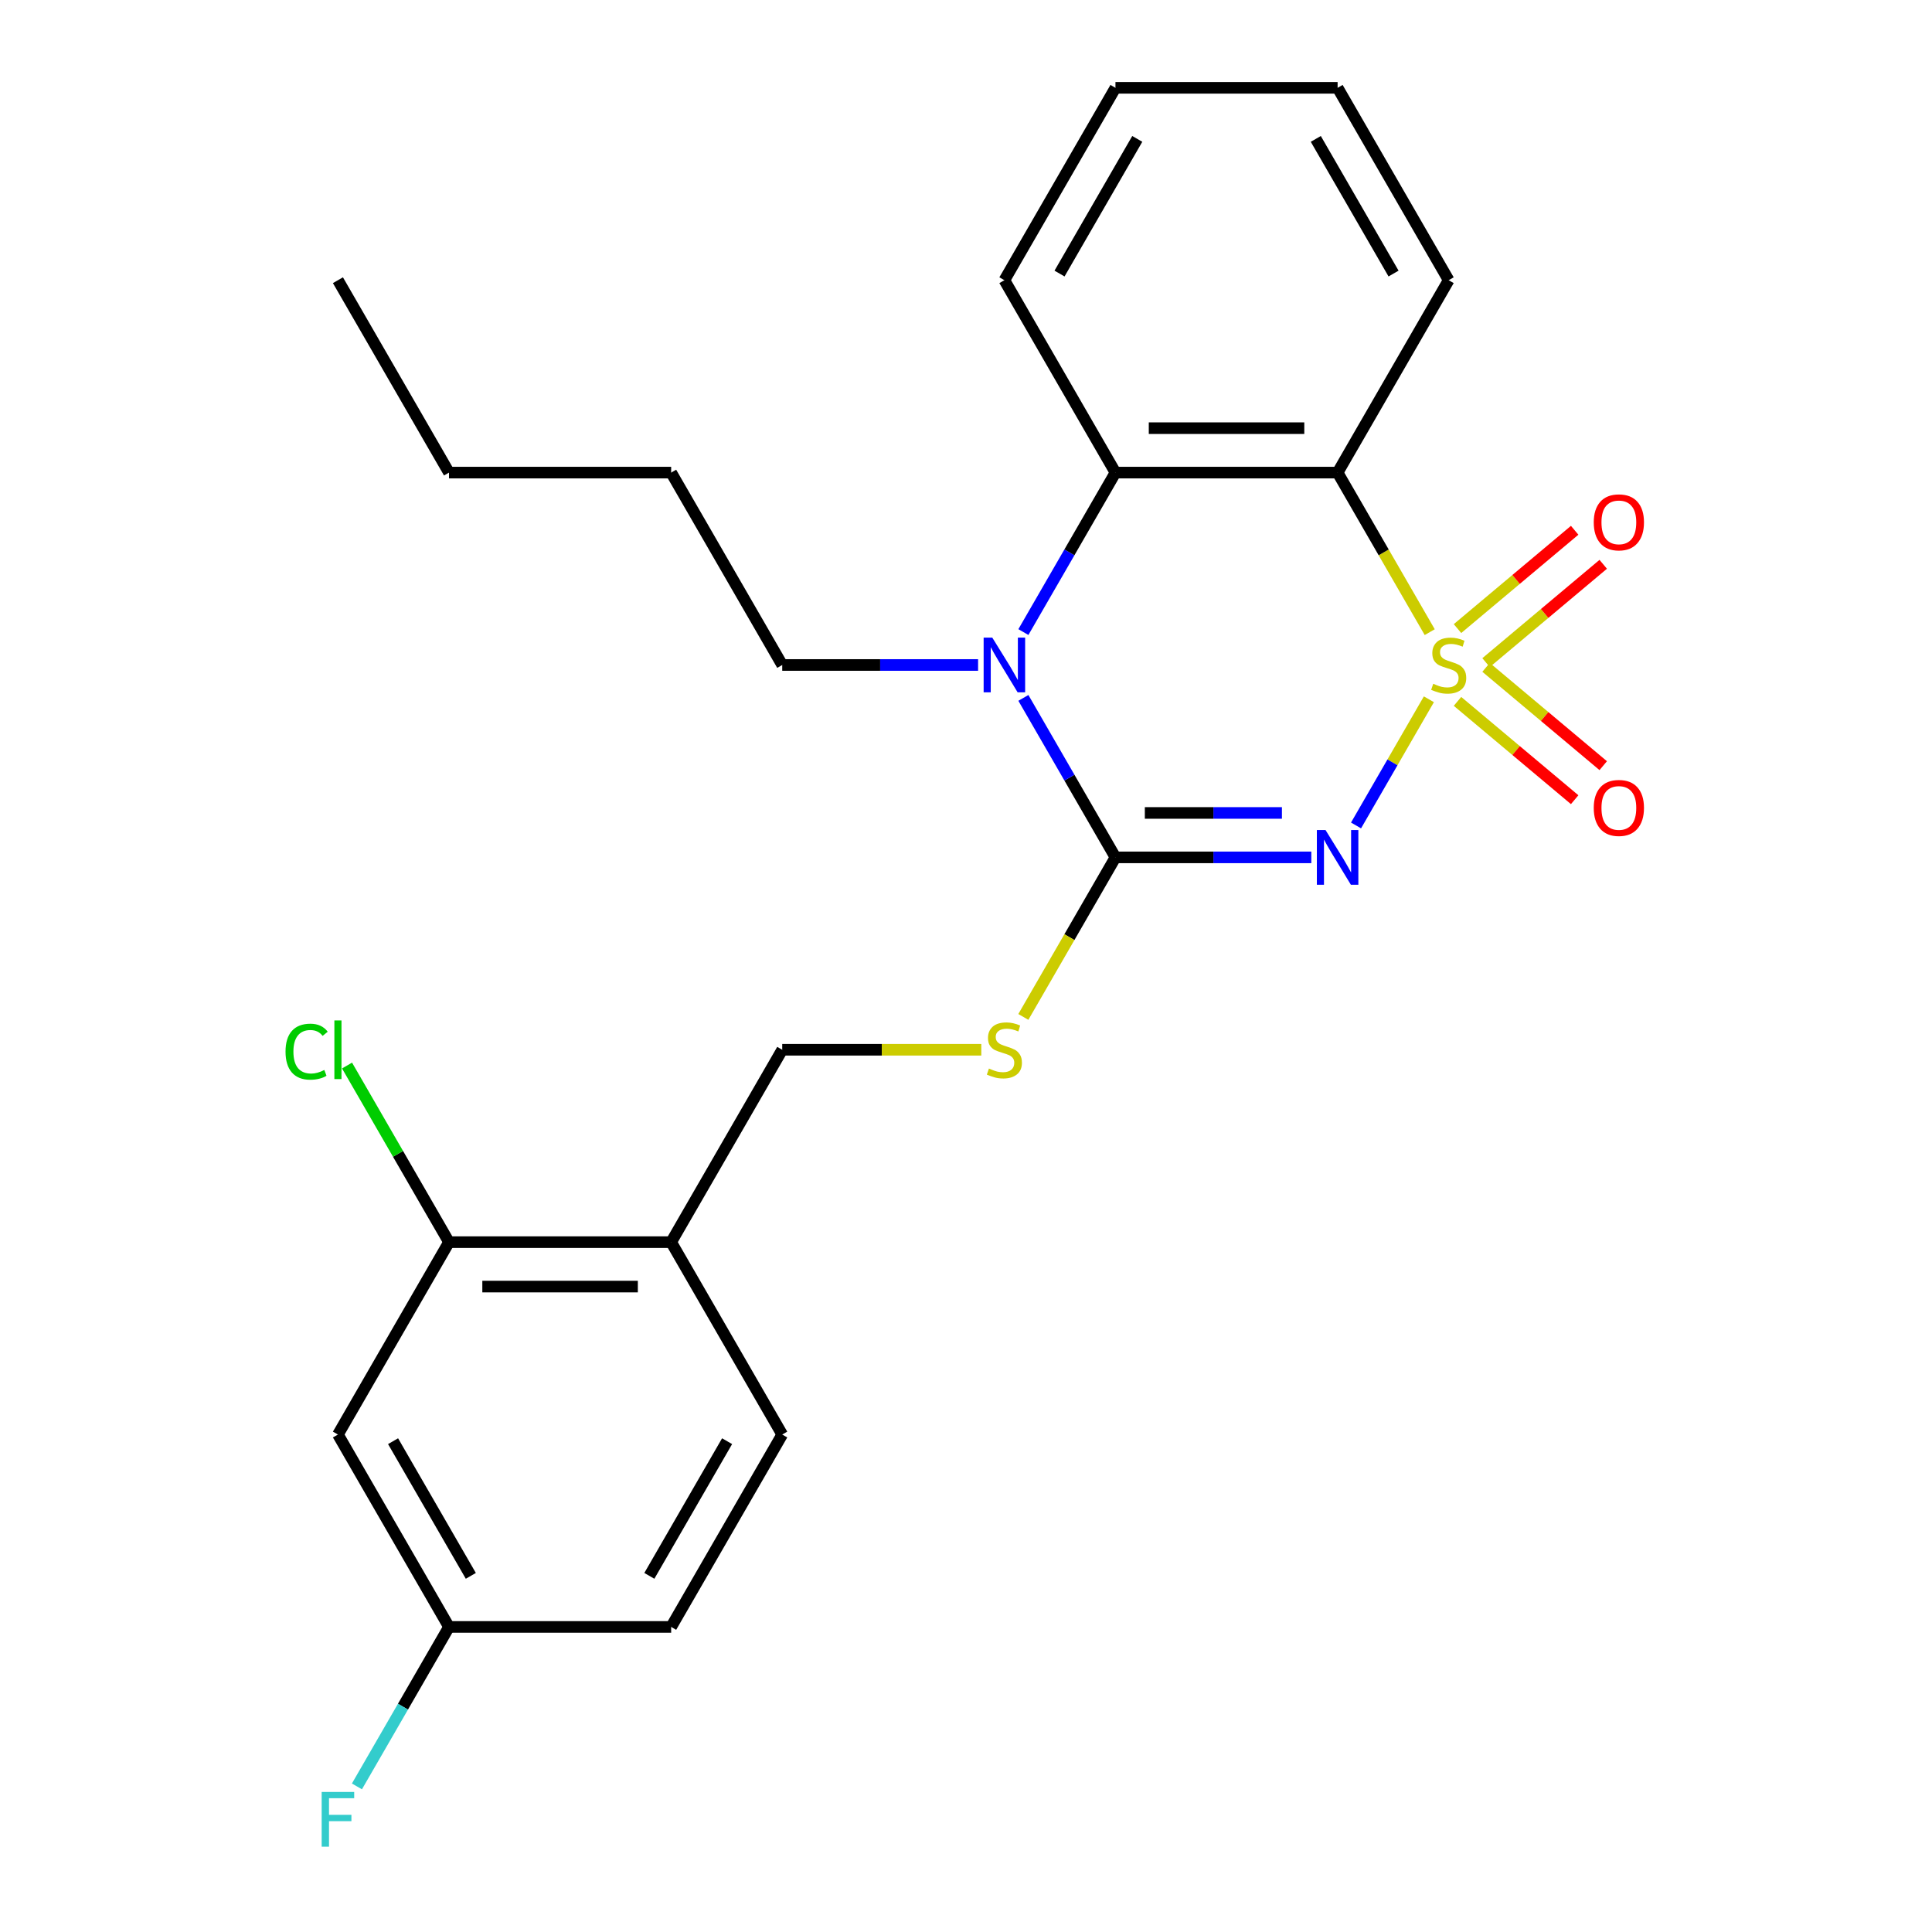 <?xml version='1.0' encoding='iso-8859-1'?>
<svg version='1.1' baseProfile='full'
              xmlns='http://www.w3.org/2000/svg'
                      xmlns:rdkit='http://www.rdkit.org/xml'
                      xmlns:xlink='http://www.w3.org/1999/xlink'
                  xml:space='preserve'
width='1000px' height='1000px' viewBox='0 0 1000 1000'>
<!-- END OF HEADER -->
<rect style='opacity:1.0;fill:#FFFFFF;stroke:none' width='1000' height='1000' x='0' y='0'> </rect>
<path class='bond-0' d='M 739.587,361.949 L 720.736,394.601' style='fill:none;fill-rule:evenodd;stroke:#CCCC00;stroke-width:6px;stroke-linecap:butt;stroke-linejoin:miter;stroke-opacity:1' />
<path class='bond-0' d='M 720.736,394.601 L 701.884,427.253' style='fill:none;fill-rule:evenodd;stroke:#0000FF;stroke-width:6px;stroke-linecap:butt;stroke-linejoin:miter;stroke-opacity:1' />
<path class='bond-2' d='M 740.026,327.2 L 716.186,285.907' style='fill:none;fill-rule:evenodd;stroke:#CCCC00;stroke-width:6px;stroke-linecap:butt;stroke-linejoin:miter;stroke-opacity:1' />
<path class='bond-2' d='M 716.186,285.907 L 692.345,244.615' style='fill:none;fill-rule:evenodd;stroke:#000000;stroke-width:6px;stroke-linecap:butt;stroke-linejoin:miter;stroke-opacity:1' />
<path class='bond-6' d='M 769.184,342.972 L 799.506,317.529' style='fill:none;fill-rule:evenodd;stroke:#CCCC00;stroke-width:6px;stroke-linecap:butt;stroke-linejoin:miter;stroke-opacity:1' />
<path class='bond-6' d='M 799.506,317.529 L 829.828,292.085' style='fill:none;fill-rule:evenodd;stroke:#FF0000;stroke-width:6px;stroke-linecap:butt;stroke-linejoin:miter;stroke-opacity:1' />
<path class='bond-6' d='M 754.401,325.355 L 784.724,299.912' style='fill:none;fill-rule:evenodd;stroke:#CCCC00;stroke-width:6px;stroke-linecap:butt;stroke-linejoin:miter;stroke-opacity:1' />
<path class='bond-6' d='M 784.724,299.912 L 815.046,274.468' style='fill:none;fill-rule:evenodd;stroke:#FF0000;stroke-width:6px;stroke-linecap:butt;stroke-linejoin:miter;stroke-opacity:1' />
<path class='bond-7' d='M 754.401,363.034 L 784.724,388.478' style='fill:none;fill-rule:evenodd;stroke:#CCCC00;stroke-width:6px;stroke-linecap:butt;stroke-linejoin:miter;stroke-opacity:1' />
<path class='bond-7' d='M 784.724,388.478 L 815.046,413.921' style='fill:none;fill-rule:evenodd;stroke:#FF0000;stroke-width:6px;stroke-linecap:butt;stroke-linejoin:miter;stroke-opacity:1' />
<path class='bond-7' d='M 769.184,345.418 L 799.506,370.861' style='fill:none;fill-rule:evenodd;stroke:#CCCC00;stroke-width:6px;stroke-linecap:butt;stroke-linejoin:miter;stroke-opacity:1' />
<path class='bond-7' d='M 799.506,370.861 L 829.828,396.304' style='fill:none;fill-rule:evenodd;stroke:#FF0000;stroke-width:6px;stroke-linecap:butt;stroke-linejoin:miter;stroke-opacity:1' />
<path class='bond-1' d='M 678.731,443.775 L 628.045,443.775' style='fill:none;fill-rule:evenodd;stroke:#0000FF;stroke-width:6px;stroke-linecap:butt;stroke-linejoin:miter;stroke-opacity:1' />
<path class='bond-1' d='M 628.045,443.775 L 577.36,443.775' style='fill:none;fill-rule:evenodd;stroke:#000000;stroke-width:6px;stroke-linecap:butt;stroke-linejoin:miter;stroke-opacity:1' />
<path class='bond-1' d='M 663.525,420.778 L 628.045,420.778' style='fill:none;fill-rule:evenodd;stroke:#0000FF;stroke-width:6px;stroke-linecap:butt;stroke-linejoin:miter;stroke-opacity:1' />
<path class='bond-1' d='M 628.045,420.778 L 592.566,420.778' style='fill:none;fill-rule:evenodd;stroke:#000000;stroke-width:6px;stroke-linecap:butt;stroke-linejoin:miter;stroke-opacity:1' />
<path class='bond-5' d='M 577.36,443.775 L 553.52,485.068' style='fill:none;fill-rule:evenodd;stroke:#000000;stroke-width:6px;stroke-linecap:butt;stroke-linejoin:miter;stroke-opacity:1' />
<path class='bond-5' d='M 553.52,485.068 L 529.679,526.36' style='fill:none;fill-rule:evenodd;stroke:#CCCC00;stroke-width:6px;stroke-linecap:butt;stroke-linejoin:miter;stroke-opacity:1' />
<path class='bond-25' d='M 577.36,443.775 L 553.531,402.502' style='fill:none;fill-rule:evenodd;stroke:#000000;stroke-width:6px;stroke-linecap:butt;stroke-linejoin:miter;stroke-opacity:1' />
<path class='bond-25' d='M 553.531,402.502 L 529.703,361.229' style='fill:none;fill-rule:evenodd;stroke:#0000FF;stroke-width:6px;stroke-linecap:butt;stroke-linejoin:miter;stroke-opacity:1' />
<path class='bond-4' d='M 692.345,244.615 L 577.36,244.615' style='fill:none;fill-rule:evenodd;stroke:#000000;stroke-width:6px;stroke-linecap:butt;stroke-linejoin:miter;stroke-opacity:1' />
<path class='bond-4' d='M 675.098,221.618 L 594.608,221.618' style='fill:none;fill-rule:evenodd;stroke:#000000;stroke-width:6px;stroke-linecap:butt;stroke-linejoin:miter;stroke-opacity:1' />
<path class='bond-16' d='M 692.345,244.615 L 749.838,145.035' style='fill:none;fill-rule:evenodd;stroke:#000000;stroke-width:6px;stroke-linecap:butt;stroke-linejoin:miter;stroke-opacity:1' />
<path class='bond-3' d='M 529.703,327.16 L 553.531,285.887' style='fill:none;fill-rule:evenodd;stroke:#0000FF;stroke-width:6px;stroke-linecap:butt;stroke-linejoin:miter;stroke-opacity:1' />
<path class='bond-3' d='M 553.531,285.887 L 577.36,244.615' style='fill:none;fill-rule:evenodd;stroke:#000000;stroke-width:6px;stroke-linecap:butt;stroke-linejoin:miter;stroke-opacity:1' />
<path class='bond-15' d='M 506.253,344.195 L 455.568,344.195' style='fill:none;fill-rule:evenodd;stroke:#0000FF;stroke-width:6px;stroke-linecap:butt;stroke-linejoin:miter;stroke-opacity:1' />
<path class='bond-15' d='M 455.568,344.195 L 404.882,344.195' style='fill:none;fill-rule:evenodd;stroke:#000000;stroke-width:6px;stroke-linecap:butt;stroke-linejoin:miter;stroke-opacity:1' />
<path class='bond-19' d='M 577.36,244.615 L 519.868,145.035' style='fill:none;fill-rule:evenodd;stroke:#000000;stroke-width:6px;stroke-linecap:butt;stroke-linejoin:miter;stroke-opacity:1' />
<path class='bond-11' d='M 507.913,543.355 L 456.398,543.355' style='fill:none;fill-rule:evenodd;stroke:#CCCC00;stroke-width:6px;stroke-linecap:butt;stroke-linejoin:miter;stroke-opacity:1' />
<path class='bond-11' d='M 456.398,543.355 L 404.882,543.355' style='fill:none;fill-rule:evenodd;stroke:#000000;stroke-width:6px;stroke-linecap:butt;stroke-linejoin:miter;stroke-opacity:1' />
<path class='bond-8' d='M 232.405,642.935 L 347.39,642.935' style='fill:none;fill-rule:evenodd;stroke:#000000;stroke-width:6px;stroke-linecap:butt;stroke-linejoin:miter;stroke-opacity:1' />
<path class='bond-8' d='M 249.652,665.932 L 330.142,665.932' style='fill:none;fill-rule:evenodd;stroke:#000000;stroke-width:6px;stroke-linecap:butt;stroke-linejoin:miter;stroke-opacity:1' />
<path class='bond-10' d='M 232.405,642.935 L 174.912,742.515' style='fill:none;fill-rule:evenodd;stroke:#000000;stroke-width:6px;stroke-linecap:butt;stroke-linejoin:miter;stroke-opacity:1' />
<path class='bond-14' d='M 232.405,642.935 L 206.016,597.228' style='fill:none;fill-rule:evenodd;stroke:#000000;stroke-width:6px;stroke-linecap:butt;stroke-linejoin:miter;stroke-opacity:1' />
<path class='bond-14' d='M 206.016,597.228 L 179.627,551.521' style='fill:none;fill-rule:evenodd;stroke:#00CC00;stroke-width:6px;stroke-linecap:butt;stroke-linejoin:miter;stroke-opacity:1' />
<path class='bond-9' d='M 347.39,642.935 L 404.882,543.355' style='fill:none;fill-rule:evenodd;stroke:#000000;stroke-width:6px;stroke-linecap:butt;stroke-linejoin:miter;stroke-opacity:1' />
<path class='bond-12' d='M 347.39,642.935 L 404.882,742.515' style='fill:none;fill-rule:evenodd;stroke:#000000;stroke-width:6px;stroke-linecap:butt;stroke-linejoin:miter;stroke-opacity:1' />
<path class='bond-27' d='M 174.912,742.515 L 232.405,842.095' style='fill:none;fill-rule:evenodd;stroke:#000000;stroke-width:6px;stroke-linecap:butt;stroke-linejoin:miter;stroke-opacity:1' />
<path class='bond-27' d='M 203.452,745.954 L 243.697,815.66' style='fill:none;fill-rule:evenodd;stroke:#000000;stroke-width:6px;stroke-linecap:butt;stroke-linejoin:miter;stroke-opacity:1' />
<path class='bond-17' d='M 404.882,742.515 L 347.39,842.095' style='fill:none;fill-rule:evenodd;stroke:#000000;stroke-width:6px;stroke-linecap:butt;stroke-linejoin:miter;stroke-opacity:1' />
<path class='bond-17' d='M 376.343,745.954 L 336.098,815.66' style='fill:none;fill-rule:evenodd;stroke:#000000;stroke-width:6px;stroke-linecap:butt;stroke-linejoin:miter;stroke-opacity:1' />
<path class='bond-13' d='M 232.405,842.095 L 347.39,842.095' style='fill:none;fill-rule:evenodd;stroke:#000000;stroke-width:6px;stroke-linecap:butt;stroke-linejoin:miter;stroke-opacity:1' />
<path class='bond-18' d='M 232.405,842.095 L 208.576,883.368' style='fill:none;fill-rule:evenodd;stroke:#000000;stroke-width:6px;stroke-linecap:butt;stroke-linejoin:miter;stroke-opacity:1' />
<path class='bond-18' d='M 208.576,883.368 L 184.747,924.641' style='fill:none;fill-rule:evenodd;stroke:#33CCCC;stroke-width:6px;stroke-linecap:butt;stroke-linejoin:miter;stroke-opacity:1' />
<path class='bond-20' d='M 404.882,344.195 L 347.39,244.615' style='fill:none;fill-rule:evenodd;stroke:#000000;stroke-width:6px;stroke-linecap:butt;stroke-linejoin:miter;stroke-opacity:1' />
<path class='bond-21' d='M 749.838,145.035 L 692.345,45.455' style='fill:none;fill-rule:evenodd;stroke:#000000;stroke-width:6px;stroke-linecap:butt;stroke-linejoin:miter;stroke-opacity:1' />
<path class='bond-21' d='M 721.298,141.596 L 681.053,71.89' style='fill:none;fill-rule:evenodd;stroke:#000000;stroke-width:6px;stroke-linecap:butt;stroke-linejoin:miter;stroke-opacity:1' />
<path class='bond-26' d='M 519.868,145.035 L 577.36,45.455' style='fill:none;fill-rule:evenodd;stroke:#000000;stroke-width:6px;stroke-linecap:butt;stroke-linejoin:miter;stroke-opacity:1' />
<path class='bond-26' d='M 548.408,141.596 L 588.652,71.89' style='fill:none;fill-rule:evenodd;stroke:#000000;stroke-width:6px;stroke-linecap:butt;stroke-linejoin:miter;stroke-opacity:1' />
<path class='bond-22' d='M 347.39,244.615 L 232.405,244.615' style='fill:none;fill-rule:evenodd;stroke:#000000;stroke-width:6px;stroke-linecap:butt;stroke-linejoin:miter;stroke-opacity:1' />
<path class='bond-23' d='M 692.345,45.455 L 577.36,45.455' style='fill:none;fill-rule:evenodd;stroke:#000000;stroke-width:6px;stroke-linecap:butt;stroke-linejoin:miter;stroke-opacity:1' />
<path class='bond-24' d='M 232.405,244.615 L 174.912,145.035' style='fill:none;fill-rule:evenodd;stroke:#000000;stroke-width:6px;stroke-linecap:butt;stroke-linejoin:miter;stroke-opacity:1' />
<path  class='atom-0' d='M 741.838 353.915
Q 742.158 354.035, 743.478 354.595
Q 744.798 355.155, 746.238 355.515
Q 747.718 355.835, 749.158 355.835
Q 751.838 355.835, 753.398 354.555
Q 754.958 353.235, 754.958 350.955
Q 754.958 349.395, 754.158 348.435
Q 753.398 347.475, 752.198 346.955
Q 750.998 346.435, 748.998 345.835
Q 746.478 345.075, 744.958 344.355
Q 743.478 343.635, 742.398 342.115
Q 741.358 340.595, 741.358 338.035
Q 741.358 334.475, 743.758 332.275
Q 746.198 330.075, 750.998 330.075
Q 754.278 330.075, 757.998 331.635
L 757.078 334.715
Q 753.678 333.315, 751.118 333.315
Q 748.358 333.315, 746.838 334.475
Q 745.318 335.595, 745.358 337.555
Q 745.358 339.075, 746.118 339.995
Q 746.918 340.915, 748.038 341.435
Q 749.198 341.955, 751.118 342.555
Q 753.678 343.355, 755.198 344.155
Q 756.718 344.955, 757.798 346.595
Q 758.918 348.195, 758.918 350.955
Q 758.918 354.875, 756.278 356.995
Q 753.678 359.075, 749.318 359.075
Q 746.798 359.075, 744.878 358.515
Q 742.998 357.995, 740.758 357.075
L 741.838 353.915
' fill='#CCCC00'/>
<path  class='atom-1' d='M 686.085 429.615
L 695.365 444.615
Q 696.285 446.095, 697.765 448.775
Q 699.245 451.455, 699.325 451.615
L 699.325 429.615
L 703.085 429.615
L 703.085 457.935
L 699.205 457.935
L 689.245 441.535
Q 688.085 439.615, 686.845 437.415
Q 685.645 435.215, 685.285 434.535
L 685.285 457.935
L 681.605 457.935
L 681.605 429.615
L 686.085 429.615
' fill='#0000FF'/>
<path  class='atom-4' d='M 513.608 330.035
L 522.888 345.035
Q 523.808 346.515, 525.288 349.195
Q 526.768 351.875, 526.848 352.035
L 526.848 330.035
L 530.608 330.035
L 530.608 358.355
L 526.728 358.355
L 516.768 341.955
Q 515.608 340.035, 514.368 337.835
Q 513.168 335.635, 512.808 334.955
L 512.808 358.355
L 509.128 358.355
L 509.128 330.035
L 513.608 330.035
' fill='#0000FF'/>
<path  class='atom-6' d='M 511.868 553.075
Q 512.188 553.195, 513.508 553.755
Q 514.828 554.315, 516.268 554.675
Q 517.748 554.995, 519.188 554.995
Q 521.868 554.995, 523.428 553.715
Q 524.988 552.395, 524.988 550.115
Q 524.988 548.555, 524.188 547.595
Q 523.428 546.635, 522.228 546.115
Q 521.028 545.595, 519.028 544.995
Q 516.508 544.235, 514.988 543.515
Q 513.508 542.795, 512.428 541.275
Q 511.388 539.755, 511.388 537.195
Q 511.388 533.635, 513.788 531.435
Q 516.228 529.235, 521.028 529.235
Q 524.308 529.235, 528.028 530.795
L 527.108 533.875
Q 523.708 532.475, 521.148 532.475
Q 518.388 532.475, 516.868 533.635
Q 515.348 534.755, 515.388 536.715
Q 515.388 538.235, 516.148 539.155
Q 516.948 540.075, 518.068 540.595
Q 519.228 541.115, 521.148 541.715
Q 523.708 542.515, 525.228 543.315
Q 526.748 544.115, 527.828 545.755
Q 528.948 547.355, 528.948 550.115
Q 528.948 554.035, 526.308 556.155
Q 523.708 558.235, 519.348 558.235
Q 516.828 558.235, 514.908 557.675
Q 513.028 557.155, 510.788 556.235
L 511.868 553.075
' fill='#CCCC00'/>
<path  class='atom-7' d='M 824.922 270.364
Q 824.922 263.564, 828.282 259.764
Q 831.642 255.964, 837.922 255.964
Q 844.202 255.964, 847.562 259.764
Q 850.922 263.564, 850.922 270.364
Q 850.922 277.244, 847.522 281.164
Q 844.122 285.044, 837.922 285.044
Q 831.682 285.044, 828.282 281.164
Q 824.922 277.284, 824.922 270.364
M 837.922 281.844
Q 842.242 281.844, 844.562 278.964
Q 846.922 276.044, 846.922 270.364
Q 846.922 264.804, 844.562 262.004
Q 842.242 259.164, 837.922 259.164
Q 833.602 259.164, 831.242 261.964
Q 828.922 264.764, 828.922 270.364
Q 828.922 276.084, 831.242 278.964
Q 833.602 281.844, 837.922 281.844
' fill='#FF0000'/>
<path  class='atom-8' d='M 824.922 418.186
Q 824.922 411.386, 828.282 407.586
Q 831.642 403.786, 837.922 403.786
Q 844.202 403.786, 847.562 407.586
Q 850.922 411.386, 850.922 418.186
Q 850.922 425.066, 847.522 428.986
Q 844.122 432.866, 837.922 432.866
Q 831.682 432.866, 828.282 428.986
Q 824.922 425.106, 824.922 418.186
M 837.922 429.666
Q 842.242 429.666, 844.562 426.786
Q 846.922 423.866, 846.922 418.186
Q 846.922 412.626, 844.562 409.826
Q 842.242 406.986, 837.922 406.986
Q 833.602 406.986, 831.242 409.786
Q 828.922 412.586, 828.922 418.186
Q 828.922 423.906, 831.242 426.786
Q 833.602 429.666, 837.922 429.666
' fill='#FF0000'/>
<path  class='atom-15' d='M 147.792 544.335
Q 147.792 537.295, 151.072 533.615
Q 154.392 529.895, 160.672 529.895
Q 166.512 529.895, 169.632 534.015
L 166.992 536.175
Q 164.712 533.175, 160.672 533.175
Q 156.392 533.175, 154.112 536.055
Q 151.872 538.895, 151.872 544.335
Q 151.872 549.935, 154.192 552.815
Q 156.552 555.695, 161.112 555.695
Q 164.232 555.695, 167.872 553.815
L 168.992 556.815
Q 167.512 557.775, 165.272 558.335
Q 163.032 558.895, 160.552 558.895
Q 154.392 558.895, 151.072 555.135
Q 147.792 551.375, 147.792 544.335
' fill='#00CC00'/>
<path  class='atom-15' d='M 173.072 528.175
L 176.752 528.175
L 176.752 558.535
L 173.072 558.535
L 173.072 528.175
' fill='#00CC00'/>
<path  class='atom-19' d='M 166.492 927.515
L 183.332 927.515
L 183.332 930.755
L 170.292 930.755
L 170.292 939.355
L 181.892 939.355
L 181.892 942.635
L 170.292 942.635
L 170.292 955.835
L 166.492 955.835
L 166.492 927.515
' fill='#33CCCC'/>
</svg>
